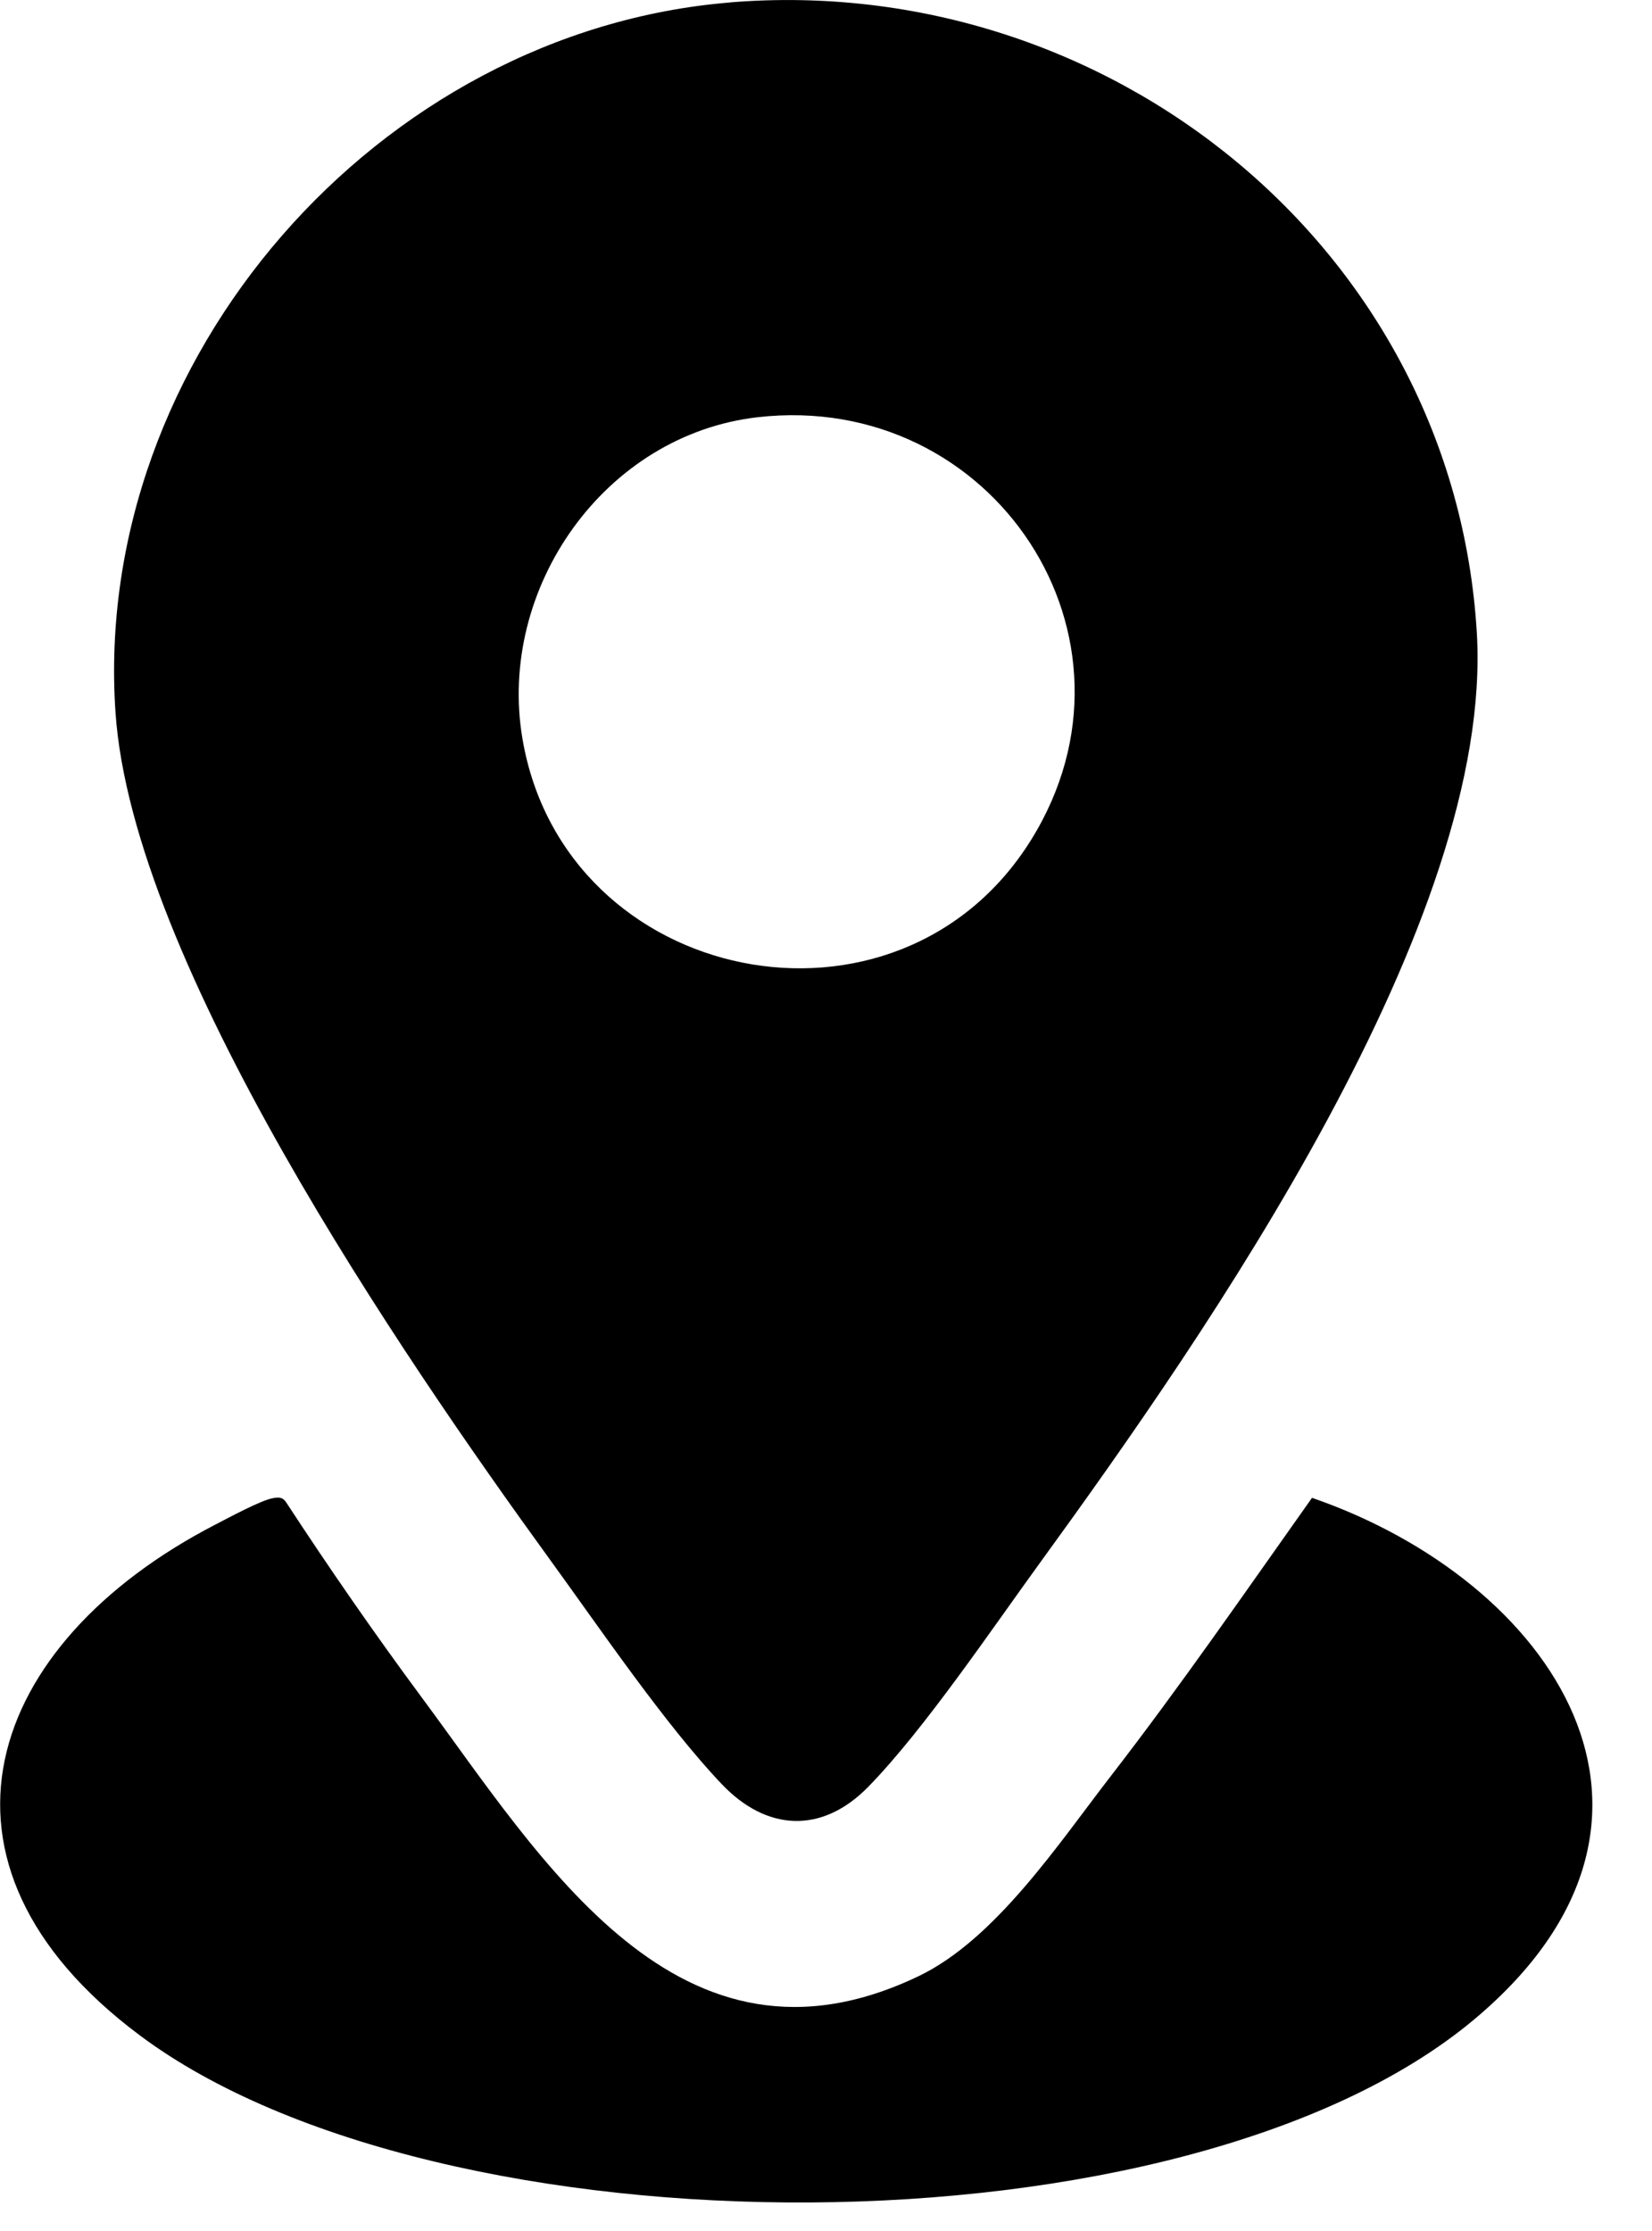 <svg fill="none" height="27" viewBox="0 0 20 27" width="20" xmlns="http://www.w3.org/2000/svg" xmlns:xlink="http://www.w3.org/1999/xlink"><clipPath id="a"><path d="m0 0h19.277v26.656h-19.277z"/></clipPath><g clip-path="url(#a)" fill="#000"><path d="m8.838.029c4.578-.375 8.761 2.977 9.041 7.626.21 3.488-3.27 8.48-5.284 11.252-.589.81-1.406 2.023-2.081 2.715-.562.576-1.232.542-1.777-.031-.686-.722-1.477-1.888-2.079-2.716-1.793-2.47-5.055-7.231-5.26-10.256-.289-4.277 3.186-8.241 7.439-8.589zm.338 5.02c-1.859.211-3.159 2.073-2.851 3.891.509 3.001 4.545 3.818 6.159 1.223 1.522-2.447-.463-5.437-3.309-5.114z"/><path d="m3.307 18.13c.067-.01.112-.014.155.048.525.803 1.072 1.593 1.643 2.364 1.457 1.964 3.114 4.762 6.014 3.375.931-.445 1.695-1.603 2.324-2.416.85-1.098 1.638-2.242 2.441-3.374 2.914 1.006 4.865 3.882 1.964 6.312-3.51 2.939-12.525 2.905-16.156.193-2.793-2.085-1.871-4.741.915-6.181.152-.078.562-.301.701-.32z"/></g></svg>